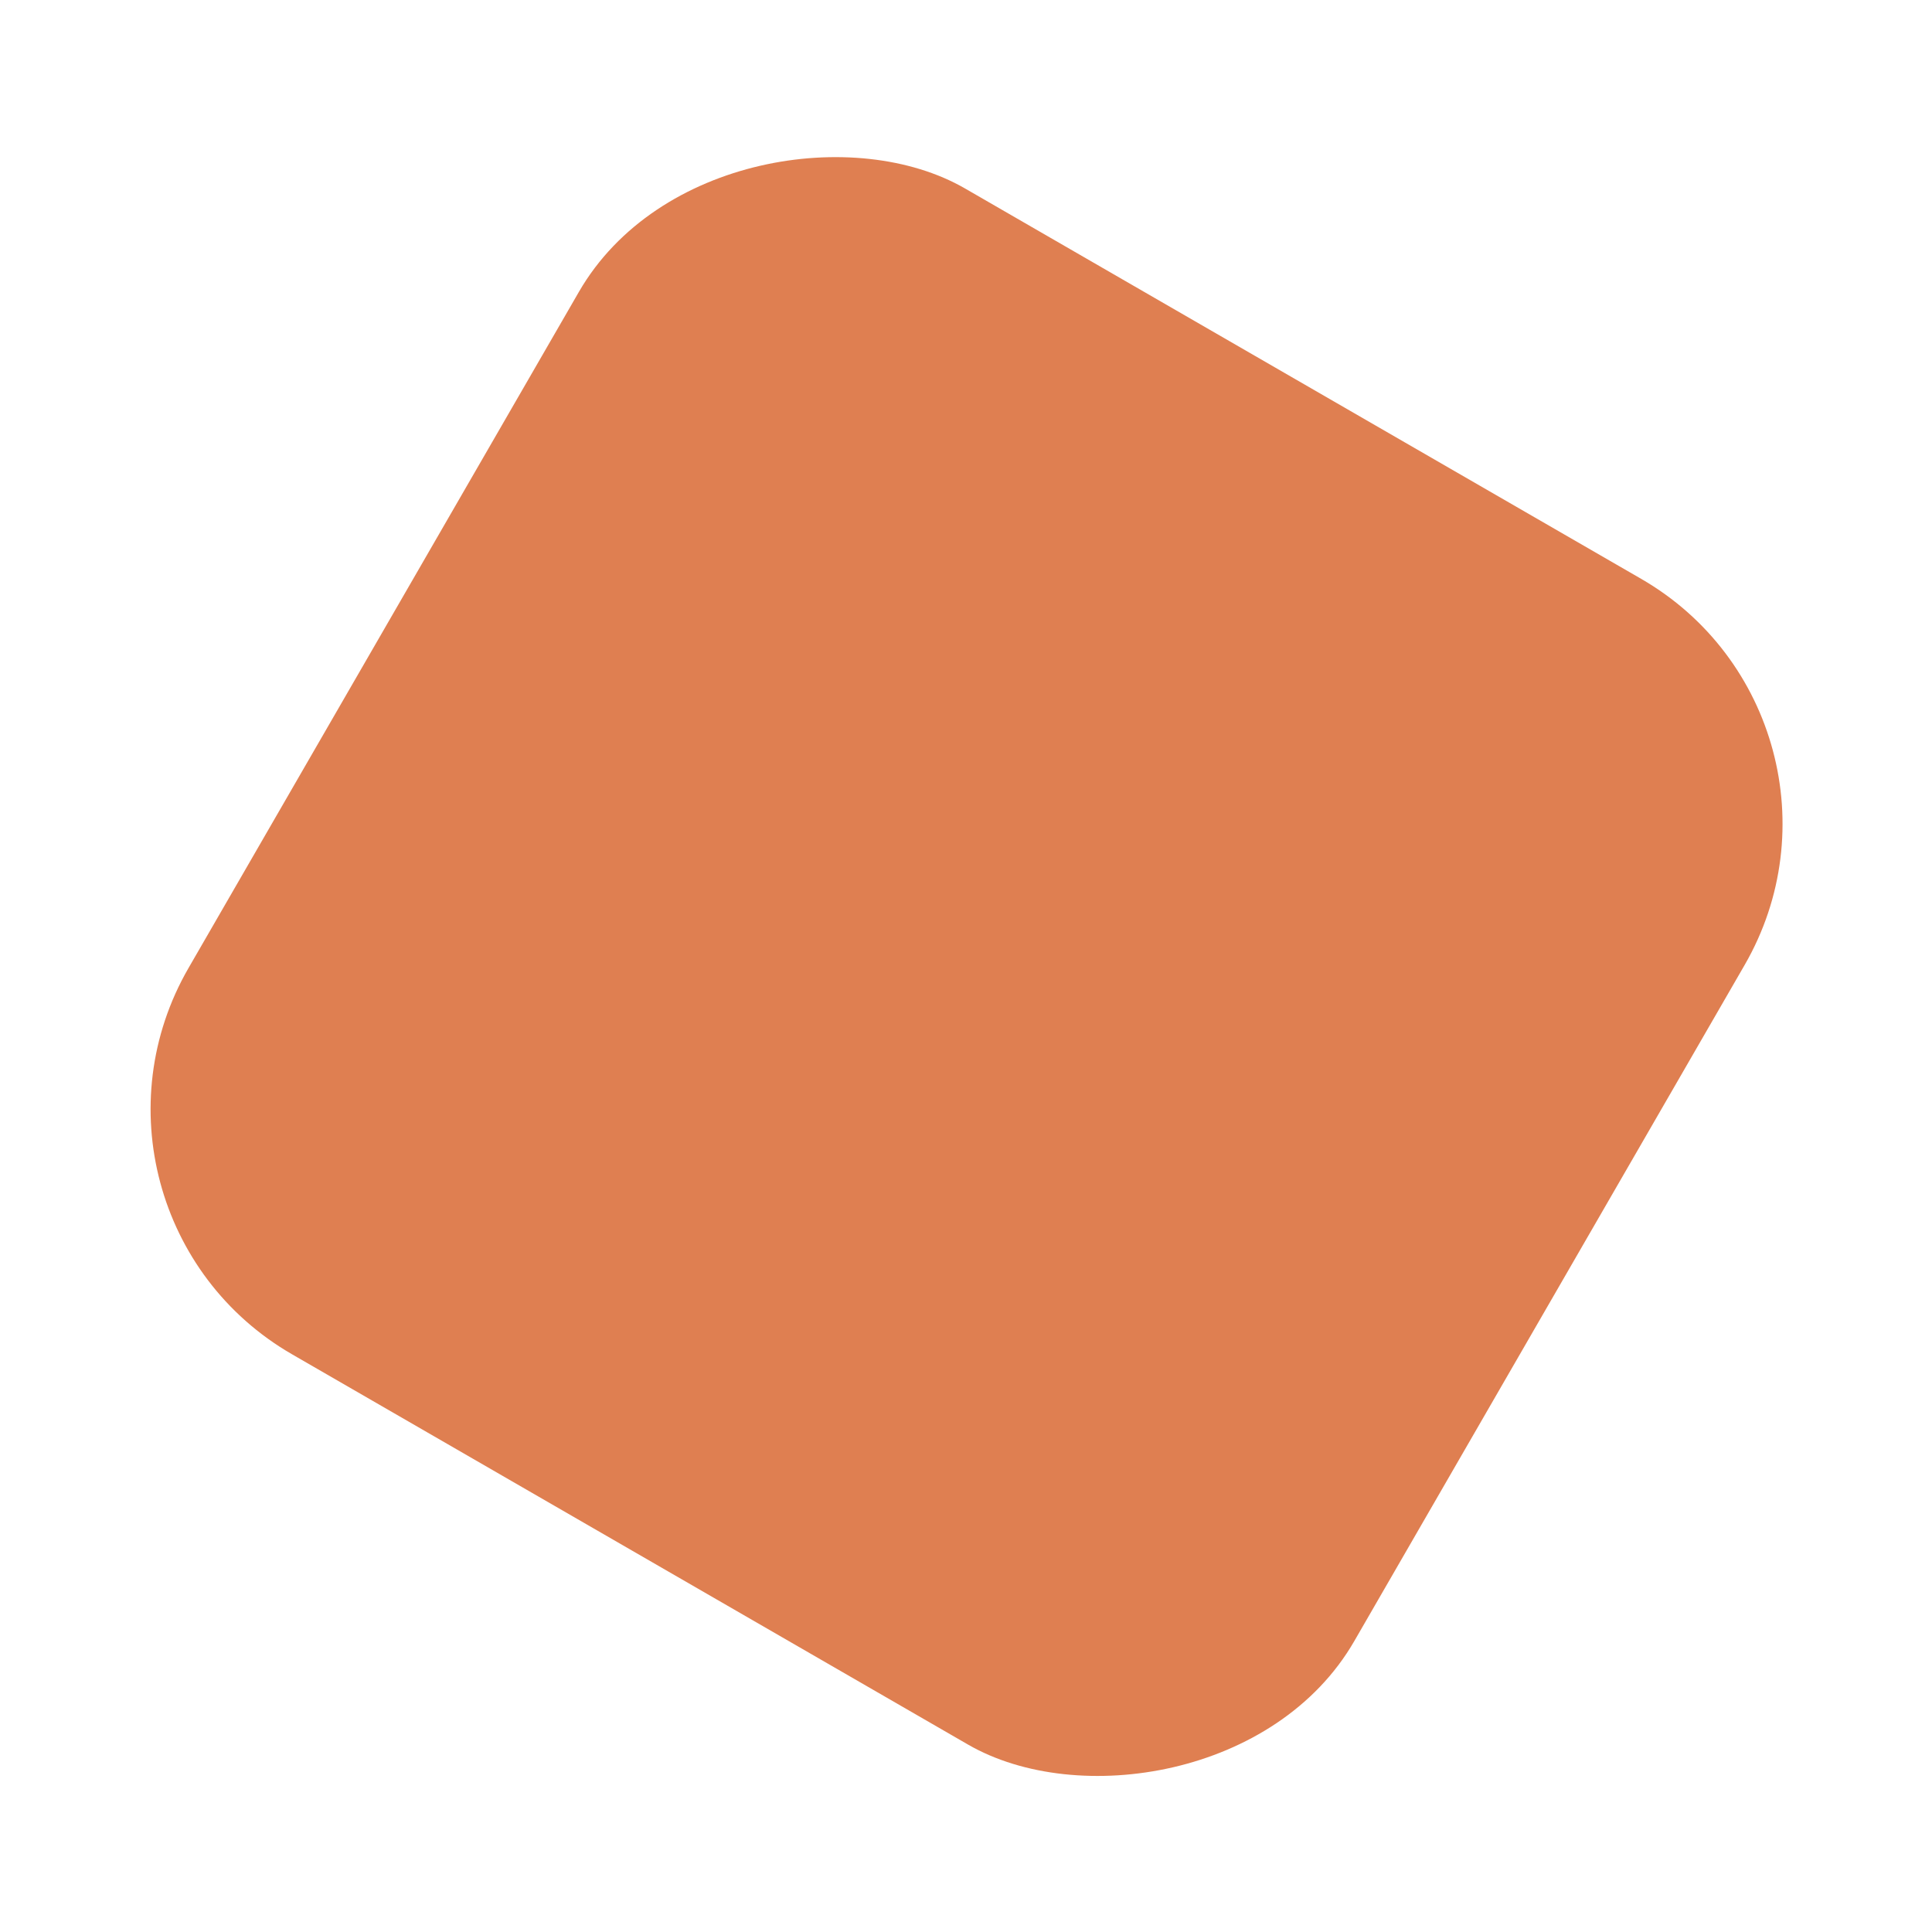 <?xml version="1.0" encoding="UTF-8"?> <svg xmlns="http://www.w3.org/2000/svg" width="205" height="205" viewBox="0 0 205 205" fill="none"><g filter="url(#filter0_f_2407_54587)"><rect x="200.117" y="76.417" width="142.834" height="142.834" rx="30" transform="rotate(120 200.117 76.417)" fill="#DF7F51"></rect></g><defs><filter id="filter0_f_2407_54587" x="0.977" y="0.976" width="203.164" height="203.164" filterUnits="userSpaceOnUse" color-interpolation-filters="sRGB"><feFlood flood-opacity="0" result="BackgroundImageFix"></feFlood><feBlend mode="normal" in="SourceGraphic" in2="BackgroundImageFix" result="shape"></feBlend><feGaussianBlur stdDeviation="7.5" result="effect1_foregroundBlur_2407_54587"></feGaussianBlur></filter></defs></svg> 